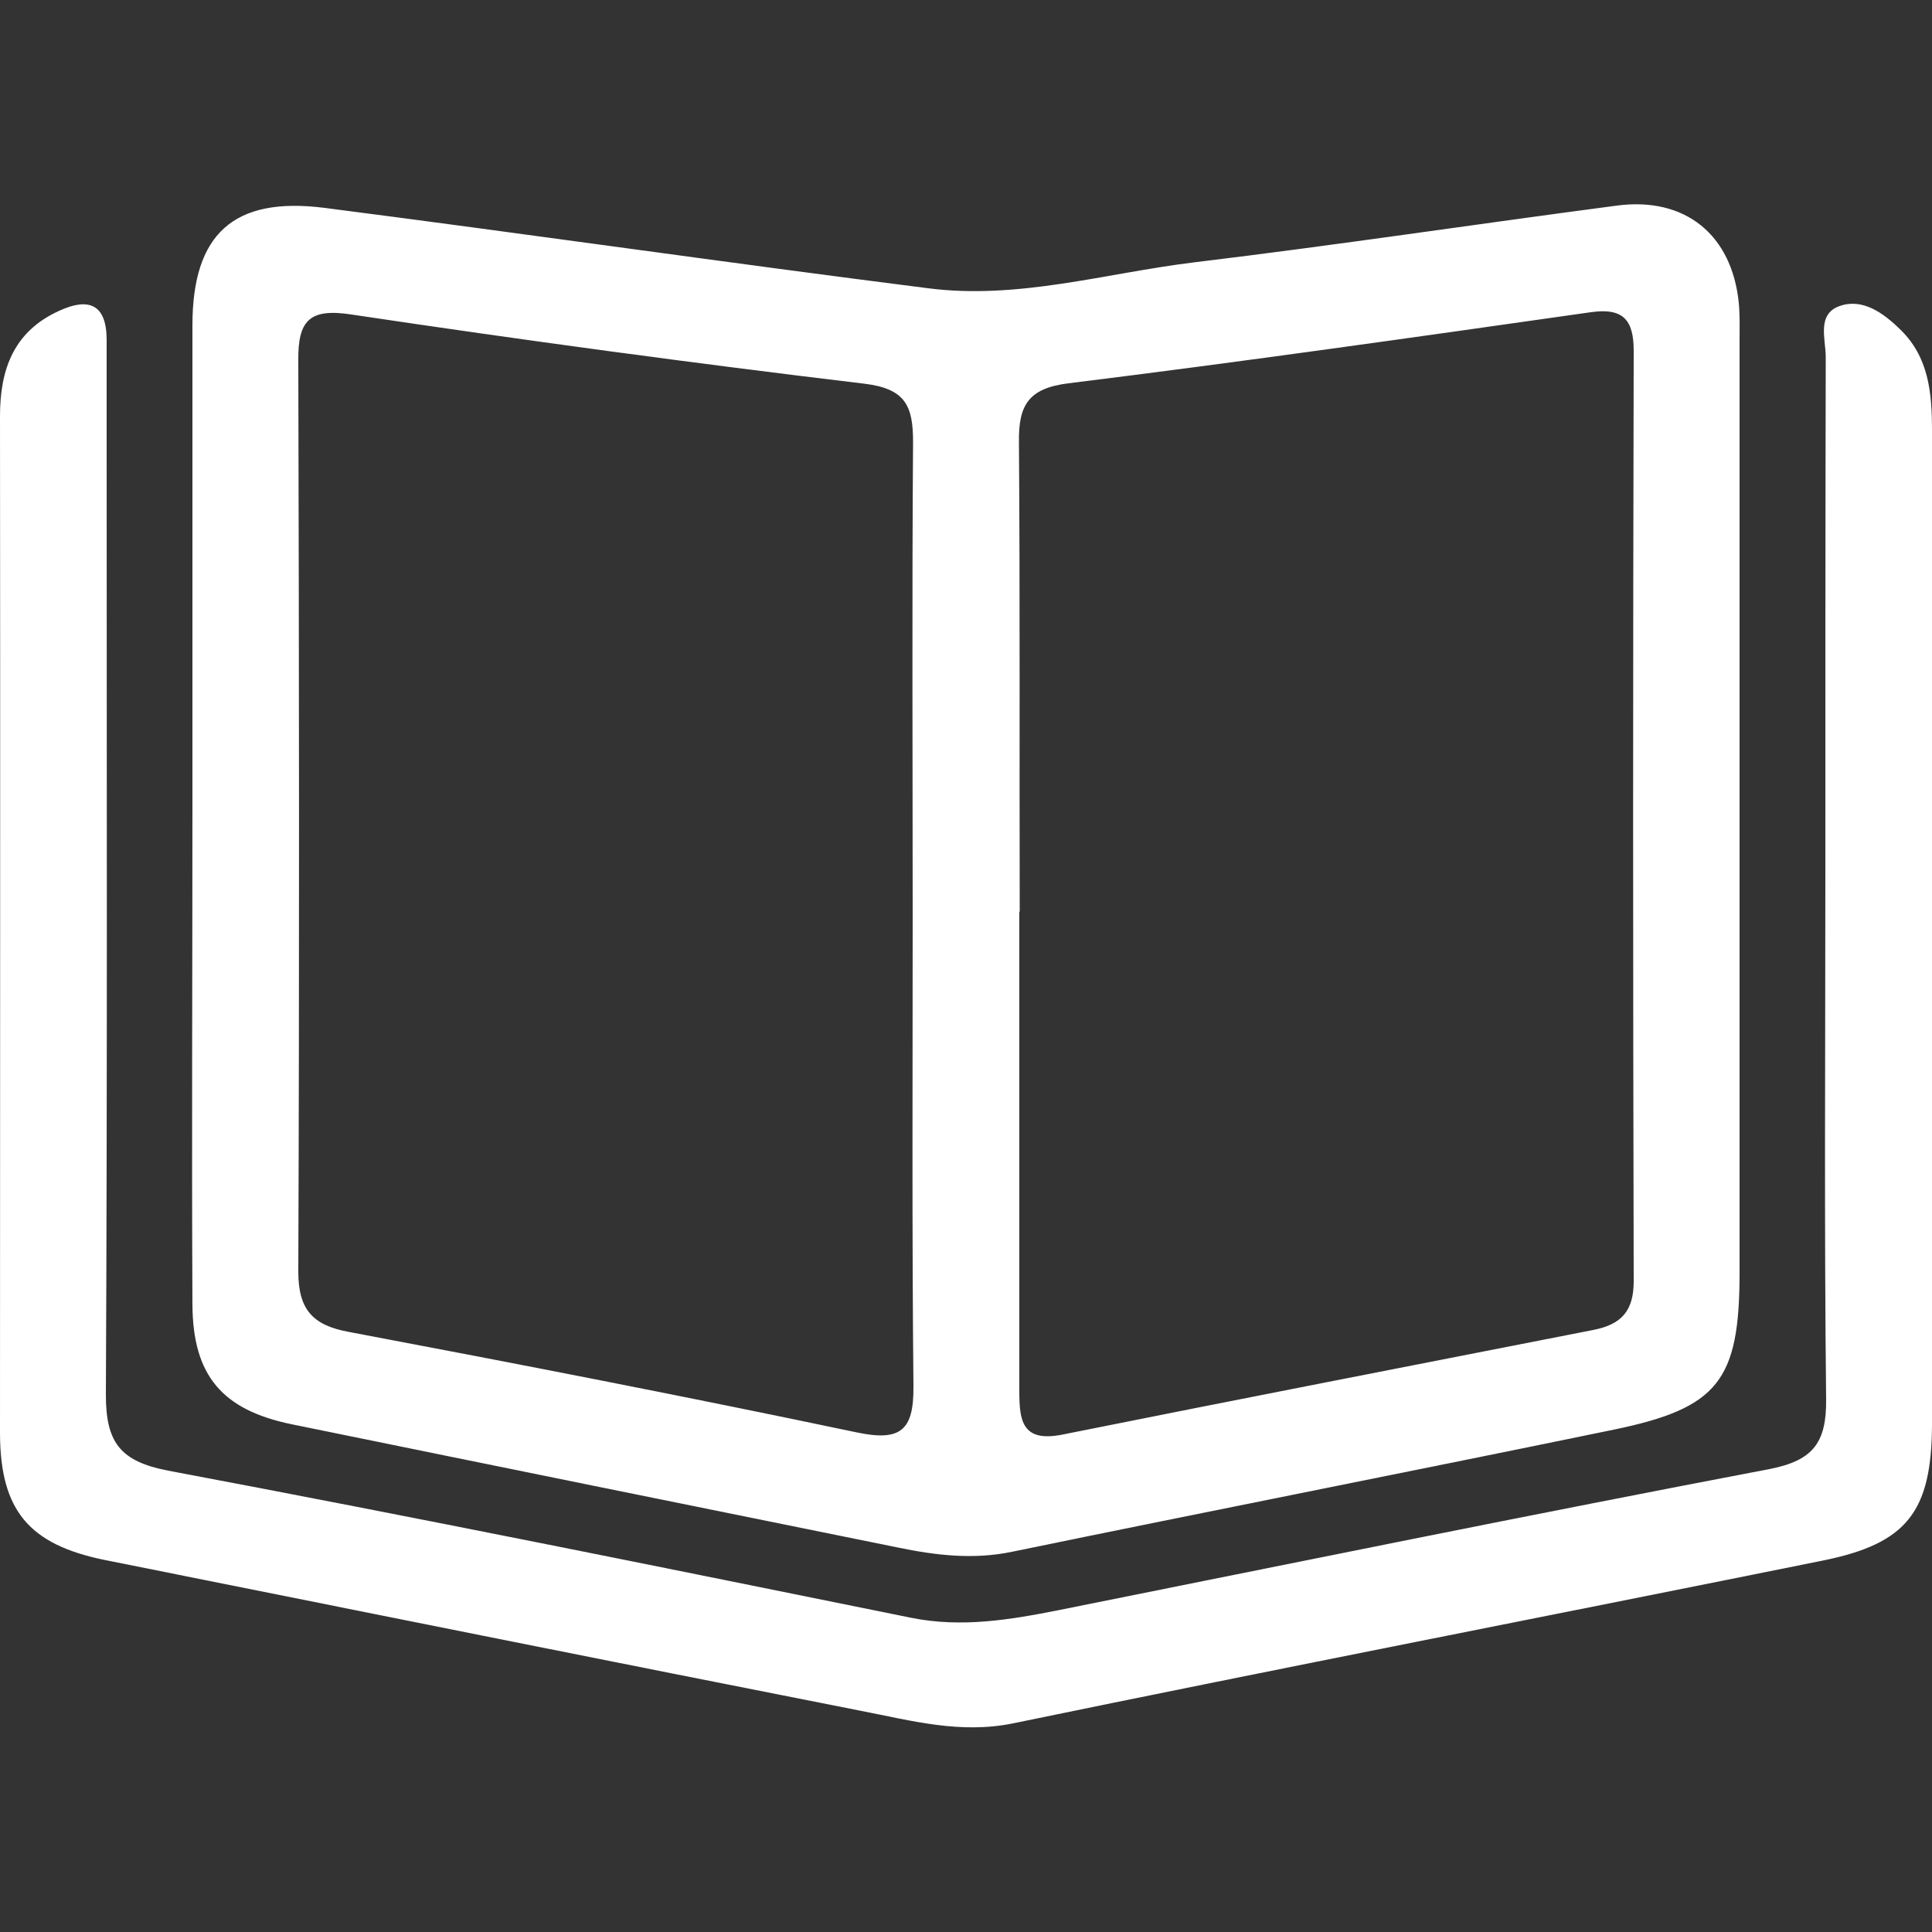 <?xml version="1.0" encoding="UTF-8"?>
<svg id="Capa_1" data-name="Capa 1" xmlns="http://www.w3.org/2000/svg" viewBox="0 0 50 50">
  <rect x="0" y="0" width="50" height="50" fill="#333333" stroke="none"/>
  <defs>
    <style>
      .cls-1 {
        fill: #fff;
        stroke-width: 0px;
      }
    </style>
  </defs>
  <path class="cls-1" d="M4.98,20.97c0-4.18,0-8.36,0-12.55,0-2.37,1.07-3.34,3.42-3.04,5.21.67,10.41,1.42,15.62,2.08,2.33.3,4.59-.39,6.88-.67,3.65-.44,7.3-.99,10.95-1.47,1.76-.23,2.97.75,3.15,2.52.03.33.02.66.02.99,0,8.03,0,16.06,0,24.1,0,2.8-.55,3.51-3.26,4.07-5.19,1.07-10.38,2.09-15.57,3.16-1.01.21-1.98.09-2.95-.11-5.23-1.06-10.46-2.12-15.69-3.19-1.8-.37-2.56-1.26-2.57-3.1-.02-4.26,0-8.53,0-12.79ZM23.62,23.73c0-4.1-.02-8.19.01-12.29,0-.93-.19-1.38-1.26-1.51-4.43-.53-8.86-1.13-13.27-1.79-1.1-.17-1.39.16-1.38,1.19.02,7.86.03,15.72,0,23.58,0,.99.38,1.39,1.31,1.56,4.39.83,8.77,1.68,13.14,2.6,1.14.24,1.48-.05,1.47-1.19-.04-4.05-.02-8.11-.02-12.16ZM26.38,23.6c0,4.14,0,8.28,0,12.41,0,.75.07,1.32,1.1,1.12,4.58-.92,9.17-1.81,13.75-2.71.72-.14,1.05-.48,1.05-1.26-.02-8.03-.02-16.05,0-24.08,0-.8-.27-1.12-1.11-1-4.5.64-9,1.28-13.52,1.84-1.04.13-1.29.57-1.28,1.51.03,4.05.01,8.11.02,12.16Z"/>
  <path class="cls-1" d="M47.24,22.66c0-4.47,0-8.95.01-13.42,0-.46-.24-1.11.36-1.32.59-.21,1.13.18,1.55.59.76.72.84,1.66.84,2.64,0,6.42,0,12.84,0,19.26,0,2.15,0,4.31,0,6.46-.01,2.26-.65,3.08-2.84,3.52-6.98,1.41-13.97,2.77-20.94,4.21-1.37.28-2.63-.07-3.92-.32-6.54-1.29-13.07-2.6-19.6-3.91C.75,39.97.01,39.09,0,37.11,0,28.33.01,19.55,0,10.77c0-1.22.36-2.2,1.54-2.73.74-.34,1.21-.18,1.22.73,0,.83,0,1.66,0,2.48,0,8.28.02,16.57-.02,24.85,0,1.23.37,1.72,1.61,1.96,6.43,1.21,12.83,2.51,19.24,3.81,1.3.26,2.55.05,3.81-.2,6.13-1.23,12.25-2.48,18.39-3.65,1.13-.22,1.48-.68,1.47-1.8-.05-4.51-.02-9.03-.02-13.54Z"/>
</svg>